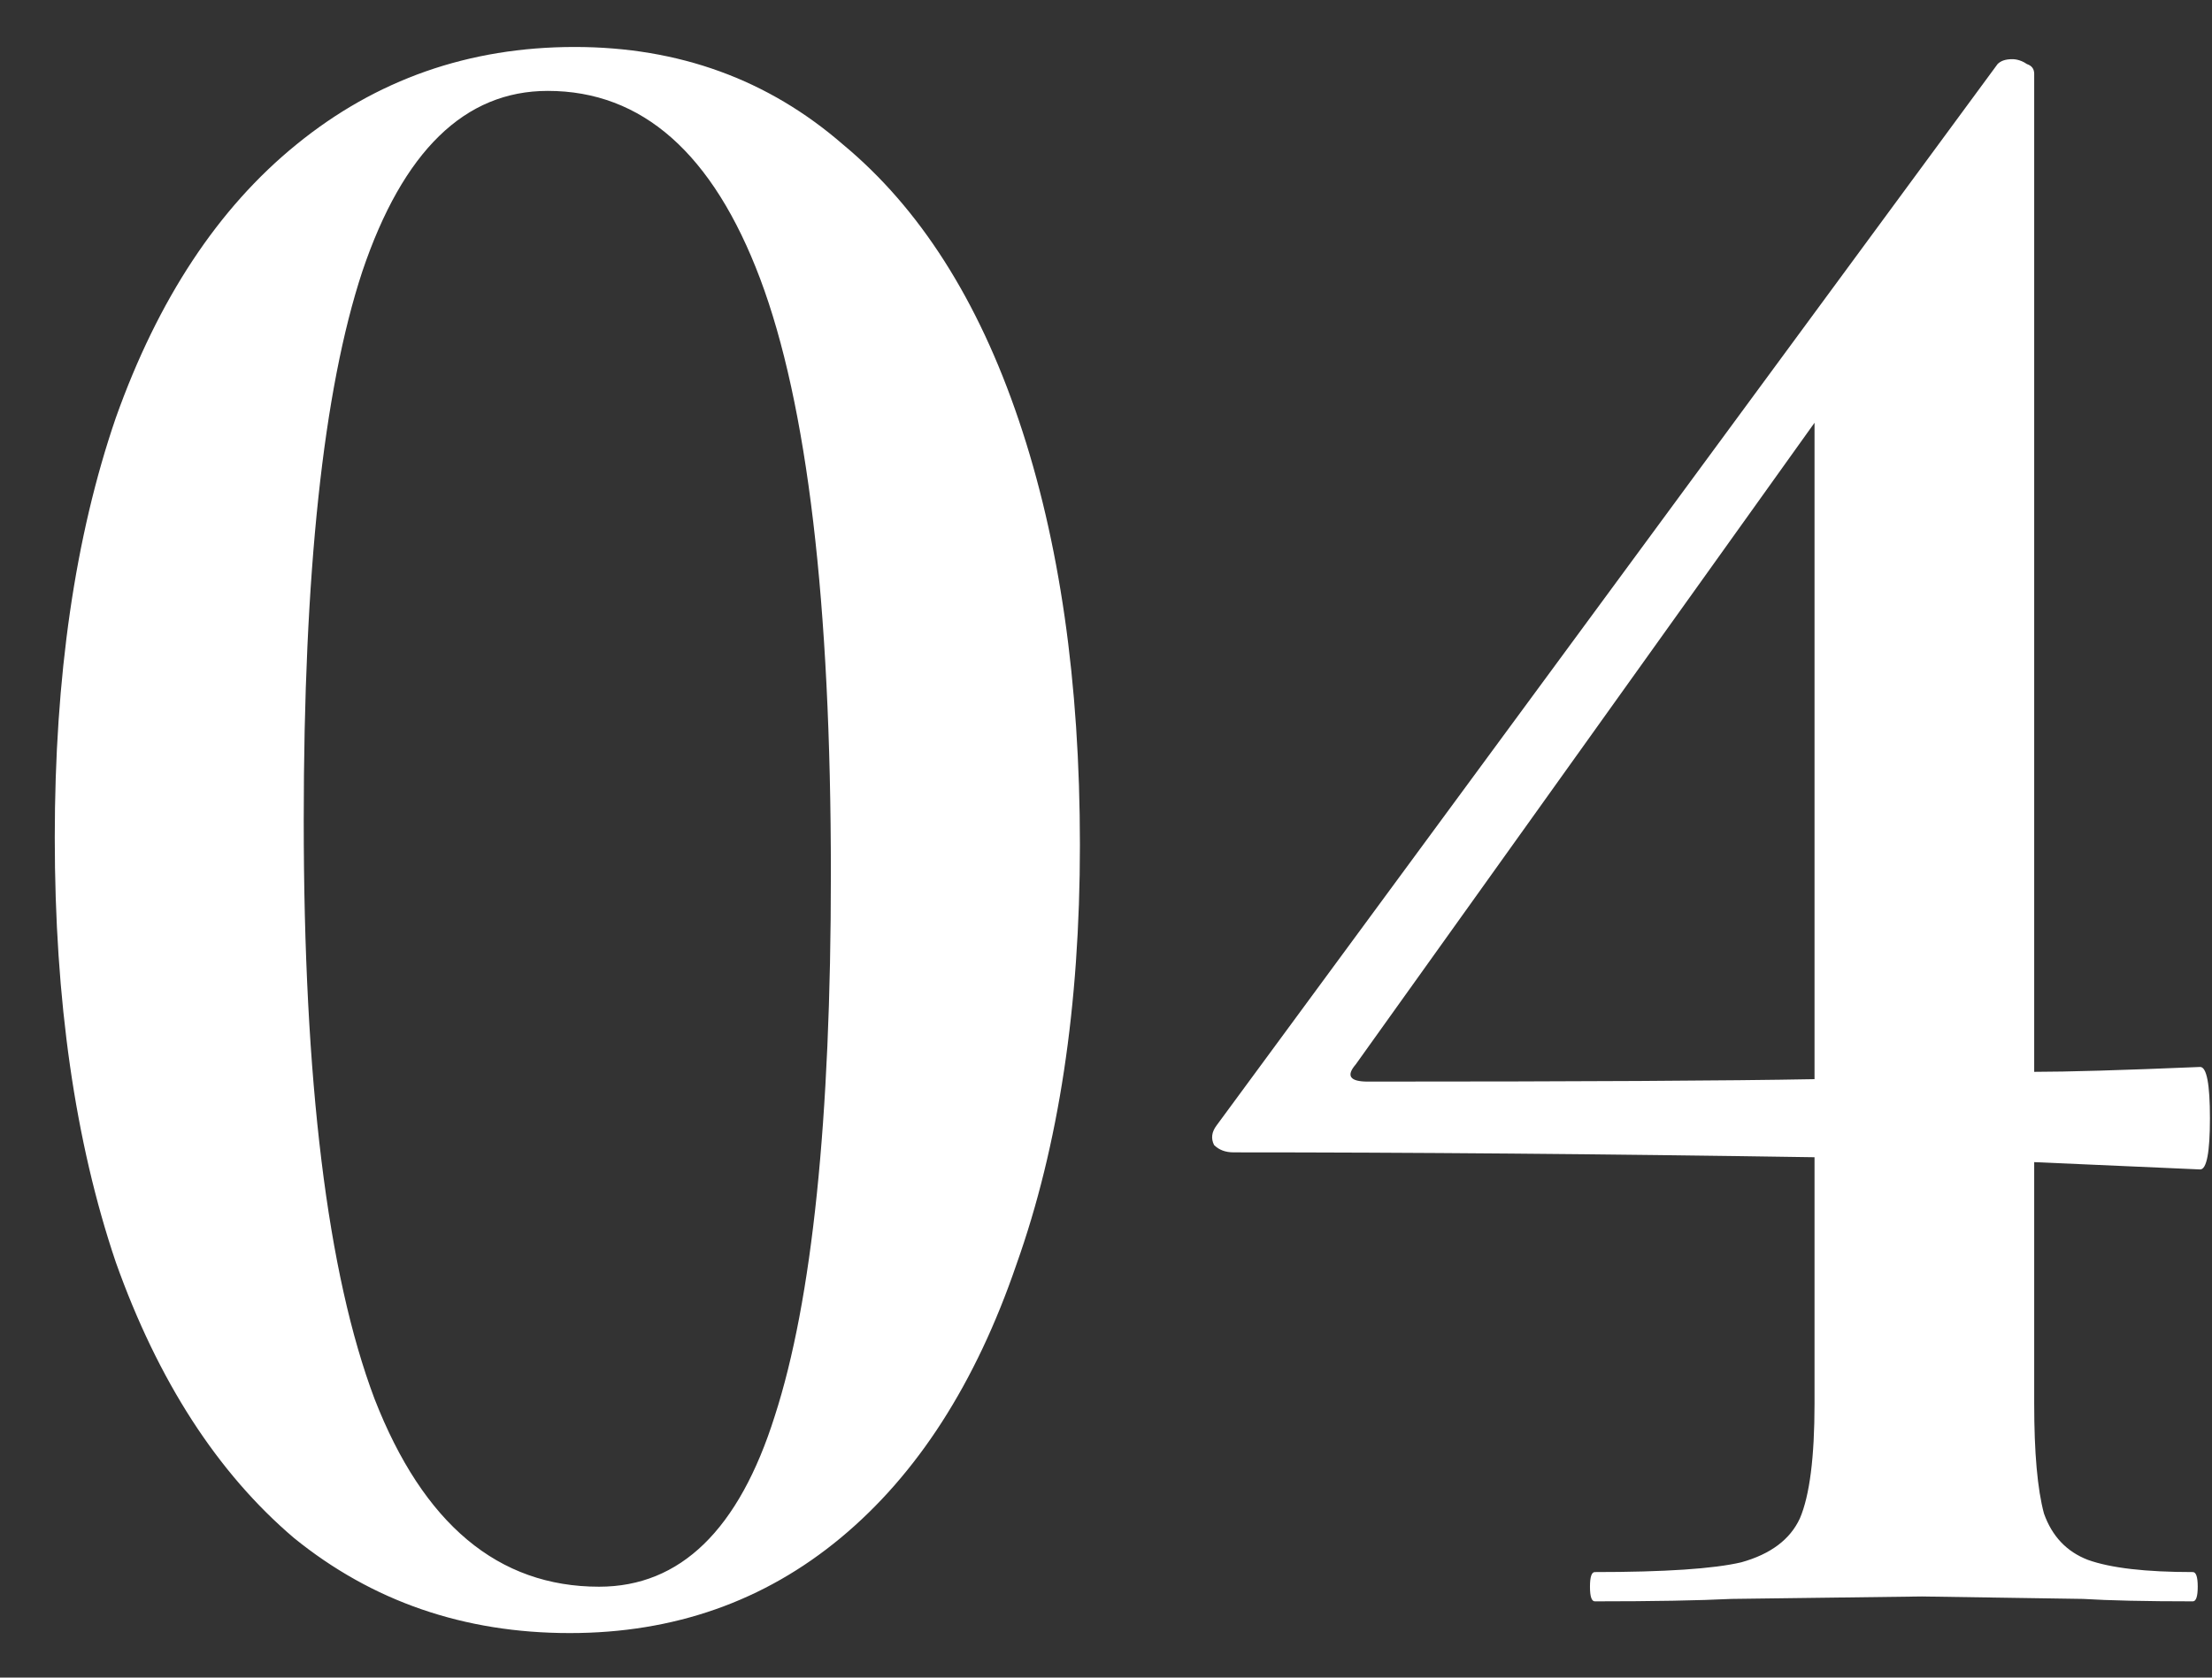 <?xml version="1.0" encoding="UTF-8"?> <svg xmlns="http://www.w3.org/2000/svg" width="29" height="22" viewBox="0 0 29 22" fill="none"><rect x="0" y="0" width="29" height="22" fill="#333333" stroke="none"/> <path d="M7.47 21.416C6.083 21.416 4.878 21 3.853 20.168C2.851 19.315 2.072 18.109 1.518 16.552C0.984 14.973 0.718 13.117 0.718 10.984C0.718 8.872 0.984 7.037 1.518 5.48C2.072 3.923 2.861 2.728 3.885 1.896C4.931 1.043 6.147 0.616 7.534 0.616C8.899 0.616 10.072 1.043 11.053 1.896C12.056 2.728 12.824 3.933 13.357 5.512C13.891 7.091 14.158 8.947 14.158 11.08C14.158 13.192 13.88 15.027 13.325 16.584C12.792 18.141 12.024 19.336 11.021 20.168C10.019 21 8.835 21.416 7.47 21.416ZM7.854 20.808C8.92 20.808 9.688 20.061 10.158 18.568C10.648 17.053 10.893 14.685 10.893 11.464C10.893 7.901 10.584 5.299 9.966 3.656C9.347 2.013 8.419 1.192 7.181 1.192C6.093 1.192 5.283 1.981 4.75 3.56C4.237 5.117 3.982 7.517 3.982 10.76C3.982 14.173 4.291 16.701 4.91 18.344C5.55 19.987 6.531 20.808 7.854 20.808ZM28.845 13.992C28.93 13.992 28.973 14.216 28.973 14.664C28.973 15.112 28.93 15.336 28.845 15.336L26.669 15.24V18.408C26.669 19.048 26.711 19.528 26.797 19.848C26.903 20.147 27.095 20.349 27.373 20.456C27.671 20.563 28.13 20.616 28.749 20.616C28.791 20.616 28.813 20.68 28.813 20.808C28.813 20.936 28.791 21 28.749 21C28.13 21 27.65 20.989 27.309 20.968L25.197 20.936L22.701 20.968C22.274 20.989 21.677 21 20.909 21C20.866 21 20.845 20.936 20.845 20.808C20.845 20.68 20.866 20.616 20.909 20.616C21.826 20.616 22.466 20.573 22.829 20.488C23.213 20.381 23.469 20.189 23.597 19.912C23.725 19.613 23.789 19.112 23.789 18.408V15.176C21.015 15.133 18.477 15.112 16.173 15.112C16.066 15.112 15.981 15.08 15.917 15.016C15.874 14.931 15.885 14.845 15.949 14.76L26.189 0.84C26.231 0.797 26.295 0.776 26.381 0.776C26.445 0.776 26.509 0.797 26.573 0.84C26.637 0.861 26.669 0.904 26.669 0.968V14.056C27.095 14.056 27.821 14.035 28.845 13.992ZM17.933 14.184C20.727 14.184 22.679 14.173 23.789 14.152V5.544L17.773 13.96C17.645 14.109 17.698 14.184 17.933 14.184Z" fill="white"></path> </svg> 